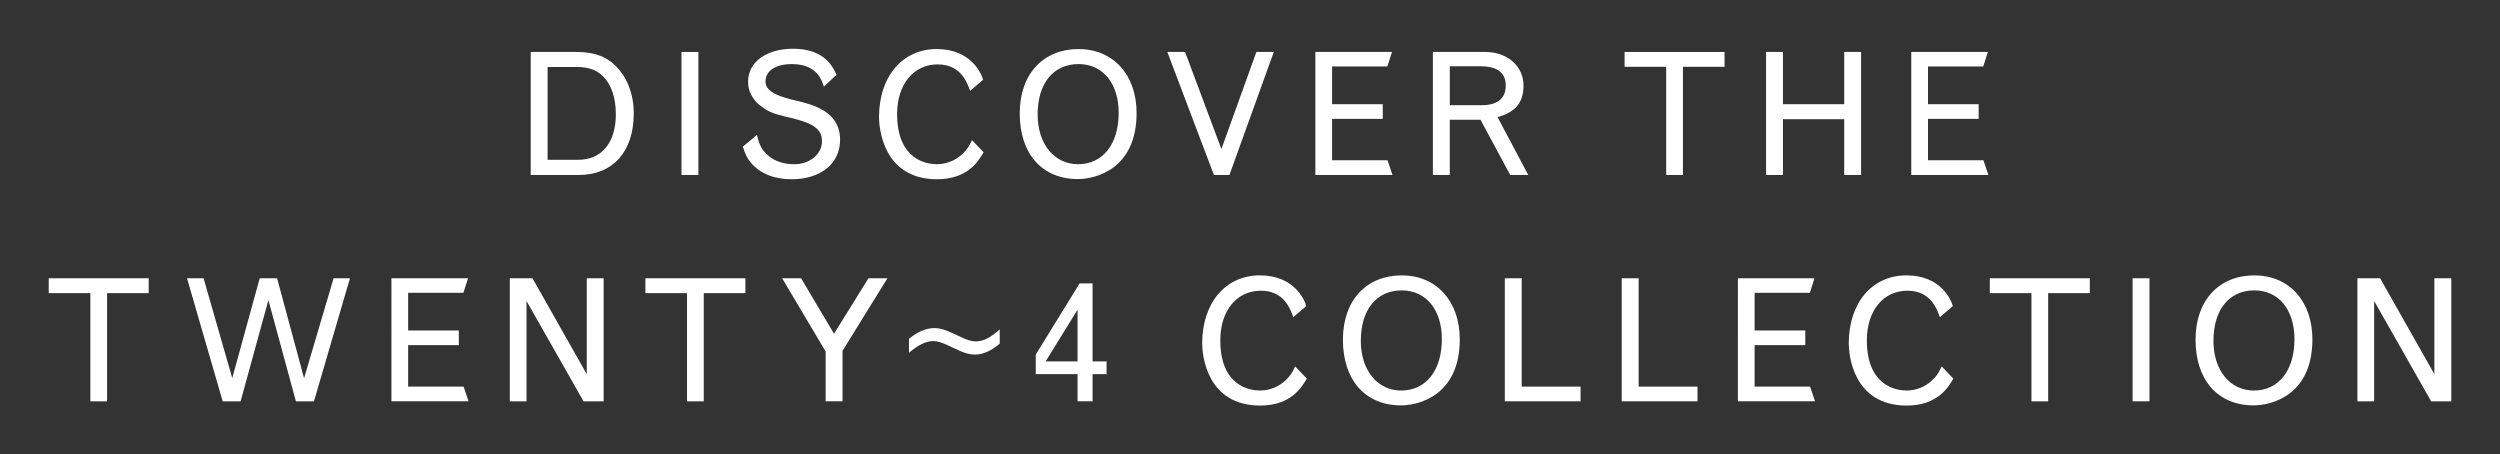 <?xml version="1.0" encoding="iso-8859-1"?>
<!-- Generator: Adobe Illustrator 26.5.0, SVG Export Plug-In . SVG Version: 6.00 Build 0)  -->
<svg version="1.1" id="Layer_2_00000016774408722307913350000008396723764987305344_"
	 xmlns="http://www.w3.org/2000/svg" xmlns:xlink="http://www.w3.org/1999/xlink" x="0px" y="0px" viewBox="0 0 205.246 37.296"
	 style="enable-background:new 0 0 205.246 37.296;" xml:space="preserve">
<rect x="0" y="0" width="205.246" height="37.296" fill="#333333" stroke="none"/>
<g id="text">
	<g id="title3">
		<path style="fill:#FFFFFF;" d="M43.57,4.266h3.768c1.4,0,2.409,0.351,3.18,1.121c0.98,0.952,1.513,2.353,1.513,3.922
			c0,3.138-1.709,5.057-4.524,5.057h-3.936v-10.1H43.57z M44.957,5.498v7.62h2.507c1.933,0,3.096-1.4,3.096-3.739
			c0-1.359-0.378-2.479-1.093-3.152c-0.518-0.504-1.19-0.729-2.115-0.729C47.352,5.498,44.957,5.498,44.957,5.498z"/>
		<path style="fill:#FFFFFF;" d="M55.949,4.266h1.387v10.099h-1.387V4.266z"/>
		<path style="fill:#FFFFFF;" d="M62.146,11.073c0.182,0.841,0.434,1.303,0.953,1.723c0.531,0.449,1.26,0.687,2.129,0.687
			c1.26,0,2.255-0.84,2.255-1.877c0-0.98-0.658-1.484-2.577-1.933c-1.569-0.364-1.863-0.49-2.718-1.19
			c-0.532-0.561-0.771-1.107-0.771-1.779c0-1.611,1.499-2.703,3.698-2.703c2.647,0,3.306,1.582,3.558,2.143l-1.036,0.967
			c-0.196-0.603-0.603-1.849-2.634-1.849c-1.33,0-2.157,0.546-2.157,1.442c0,0.952,1.472,1.303,2.438,1.541
			c1.541,0.35,3.685,0.938,3.685,3.235c0,1.947-1.584,3.236-3.992,3.236c-1.415,0-2.564-0.463-3.307-1.331
			c-0.308-0.364-0.462-0.645-0.686-1.345C60.984,12.04,62.146,11.073,62.146,11.073z"/>
		<path style="fill:#FFFFFF;" d="M80.752,12.502c-0.406,0.7-1.288,2.214-3.824,2.214c-4.439,0-4.762-4.23-4.762-5.1
			c0-3.333,1.919-5.589,4.734-5.589c2.844,0,3.684,2.046,3.811,2.521l-1.064,0.911c-0.267-0.729-0.785-2.172-2.662-2.172
			c-1.989,0-3.334,1.639-3.334,4.076c0,3.796,2.479,4.118,3.25,4.118c0.812,0,1.568-0.308,2.157-0.882
			c0.308-0.295,0.462-0.519,0.742-1.093l0.952,0.994L80.752,12.502z"/>
		<path style="fill:#FFFFFF;" d="M88.55,4.027c2.829,0,4.763,2.102,4.763,5.253c0,4.608-3.376,5.421-4.818,5.421
			c-2.941,0-4.777-2.073-4.777-5.393C83.718,6.03,85.694,4.027,88.55,4.027L88.55,4.027z M85.188,9.406
			c0,2.409,1.359,4.076,3.32,4.076c2.031,0,3.334-1.652,3.334-4.216c0-2.424-1.303-4.006-3.292-4.006
			C86.477,5.26,85.188,6.842,85.188,9.406z"/>
		<path style="fill:#FFFFFF;" d="M95.836,4.266h1.457l2.982,7.971l2.872-7.971h1.429l-3.642,10.1H99.66L95.836,4.266z"/>
		<path style="fill:#FFFFFF;" d="M107.99,4.266h6.289l-0.377,1.19h-4.539v3.096h4.16v1.205h-4.16v3.403h4.553l0.406,1.205h-6.332
			C107.99,14.365,107.99,4.266,107.99,4.266z"/>
		<path style="fill:#FFFFFF;" d="M117.639,4.266h4.287c1.834,0,3.151,1.163,3.151,2.76c0,1.457-0.729,2.199-2.13,2.591l2.521,4.749
			h-1.484l-2.438-4.538h-2.521v4.538h-1.387v-10.1H117.639z M119.026,5.443v3.193h2.648c1.26,0,1.946-0.56,1.946-1.61
			s-0.687-1.583-2.06-1.583H119.026L119.026,5.443z"/>
		<path style="fill:#FFFFFF;" d="M133.375,4.266h8.208v1.218h-3.417v8.881h-1.373V5.484h-3.418V4.266z"/>
		<path style="fill:#FFFFFF;" d="M144.991,4.266h1.387v4.286h5.028V4.266h1.387v10.099h-1.387v-4.58h-5.028v4.58h-1.387V4.266z"/>
		<path style="fill:#FFFFFF;" d="M156.912,4.266h6.289l-0.378,1.19h-4.538v3.096h4.16v1.205h-4.16v3.403h4.552l0.406,1.205h-6.331
			L156.912,4.266L156.912,4.266z"/>
		<path style="fill:#FFFFFF;" d="M4,22.846h8.208v1.219H8.791v8.881H7.418v-8.881H4C4,24.065,4,22.846,4,22.846z"/>
		<path style="fill:#FFFFFF;" d="M21.32,22.846h1.43l2.213,8.209l2.424-8.209h1.344l-2.955,10.1h-1.484l-2.256-8.307l-2.283,8.307
			h-1.471l-2.928-10.1h1.359l2.354,8.194l2.254-8.194L21.32,22.846z"/>
		<path style="fill:#FFFFFF;" d="M32.136,22.846h6.289l-0.378,1.19h-4.539v3.096h4.16v1.205h-4.16v3.403h4.553l0.406,1.205h-6.331
			V22.846L32.136,22.846z"/>
		<path style="fill:#FFFFFF;" d="M41.854,22.846h1.862l4.455,7.872v-7.872h1.387v10.1h-1.652l-4.68-8.236v8.236h-1.372
			C41.854,32.946,41.854,22.846,41.854,22.846z"/>
		<path style="fill:#FFFFFF;" d="M52.987,22.846h8.208v1.219h-3.418v8.881h-1.373v-8.881h-3.417
			C52.987,24.065,52.987,22.846,52.987,22.846z"/>
		<path style="fill:#FFFFFF;" d="M64.212,22.846h1.555l2.704,4.553l2.829-4.553h1.555l-3.684,5.953v4.146h-1.387v-4.09l-3.572-6.01
			V22.846z"/>
		<path style="fill:#FFFFFF;" d="M82.076,28.211c-0.687,0.588-1.373,0.896-2.004,0.896c-0.546,0-0.924-0.112-2.101-0.687
			C77.341,28.126,76.962,28,76.64,28c-0.616,0-1.274,0.322-2.017,0.966v-1.148c0.687-0.574,1.415-0.882,2.073-0.882
			c0.504,0,0.924,0.126,2.003,0.644c0.644,0.322,1.05,0.448,1.387,0.448c0.63,0,1.177-0.266,1.989-0.98L82.076,28.211L82.076,28.211
			z"/>
		<path style="fill:#FFFFFF;" d="M88.635,23.266h1.064v6.402h1.148v1.05h-1.148v2.228h-1.233v-2.228h-3.432v-1.61
			C85.034,29.108,88.635,23.266,88.635,23.266z M88.466,25.423l-2.619,4.245h2.619V25.423z"/>
		<path style="fill:#FFFFFF;" d="M107.285,31.082c-0.406,0.7-1.289,2.214-3.824,2.214c-4.44,0-4.763-4.23-4.763-5.1
			c0-3.333,1.919-5.589,4.735-5.589c2.843,0,3.684,2.046,3.81,2.521l-1.064,0.911c-0.267-0.729-0.784-2.172-2.661-2.172
			c-1.99,0-3.334,1.639-3.334,4.076c0,3.796,2.479,4.118,3.25,4.118c0.812,0,1.568-0.308,2.156-0.882
			c0.309-0.295,0.463-0.519,0.742-1.093l0.953,0.994L107.285,31.082z"/>
		<path style="fill:#FFFFFF;" d="M115.082,22.607c2.83,0,4.763,2.102,4.763,5.253c0,4.608-3.376,5.421-4.818,5.421
			c-2.941,0-4.776-2.073-4.776-5.393C110.251,24.61,112.226,22.607,115.082,22.607L115.082,22.607z M111.721,27.986
			c0,2.409,1.358,4.076,3.32,4.076c2.03,0,3.333-1.652,3.333-4.216c0-2.424-1.303-4.006-3.292-4.006
			C113.01,23.84,111.721,25.422,111.721,27.986z"/>
		<path style="fill:#FFFFFF;" d="M123.542,22.846h1.387v8.895h4.833v1.205h-6.22V22.846z"/>
		<path style="fill:#FFFFFF;" d="M133.142,22.846h1.387v8.895h4.833v1.205h-6.22V22.846z"/>
		<path style="fill:#FFFFFF;" d="M142.678,22.846h6.289l-0.377,1.19h-4.539v3.096h4.16v1.205h-4.16v3.403h4.553l0.406,1.205h-6.332
			V22.846L142.678,22.846z"/>
		<path style="fill:#FFFFFF;" d="M160.367,31.082c-0.406,0.7-1.289,2.214-3.824,2.214c-4.44,0-4.763-4.23-4.763-5.1
			c0-3.333,1.919-5.589,4.735-5.589c2.843,0,3.684,2.046,3.81,2.521l-1.064,0.911c-0.267-0.729-0.784-2.172-2.661-2.172
			c-1.99,0-3.334,1.639-3.334,4.076c0,3.796,2.479,4.118,3.25,4.118c0.812,0,1.568-0.308,2.156-0.882
			c0.309-0.295,0.463-0.519,0.742-1.093l0.953,0.994L160.367,31.082z"/>
		<path style="fill:#FFFFFF;" d="M163.361,22.846h8.209v1.219h-3.418v8.881h-1.373v-8.881h-3.418
			C163.361,24.065,163.361,22.846,163.361,22.846z"/>
		<path style="fill:#FFFFFF;" d="M175.082,22.846h1.387v10.1h-1.387V22.846z"/>
		<path style="fill:#FFFFFF;" d="M185.082,22.607c2.83,0,4.763,2.102,4.763,5.253c0,4.608-3.376,5.421-4.819,5.421
			c-2.941,0-4.775-2.073-4.775-5.393c0-3.278,1.975-5.281,4.832-5.281H185.082z M181.721,27.986c0,2.409,1.357,4.076,3.319,4.076
			c2.03,0,3.333-1.652,3.333-4.216c0-2.424-1.303-4.006-3.291-4.006C183.009,23.84,181.721,25.422,181.721,27.986z"/>
		<path style="fill:#FFFFFF;" d="M193.541,22.846h1.863l4.455,7.872v-7.872h1.387v10.1h-1.653l-4.679-8.236v8.236h-1.373V22.846z"/>
	</g>
</g>
</svg>
